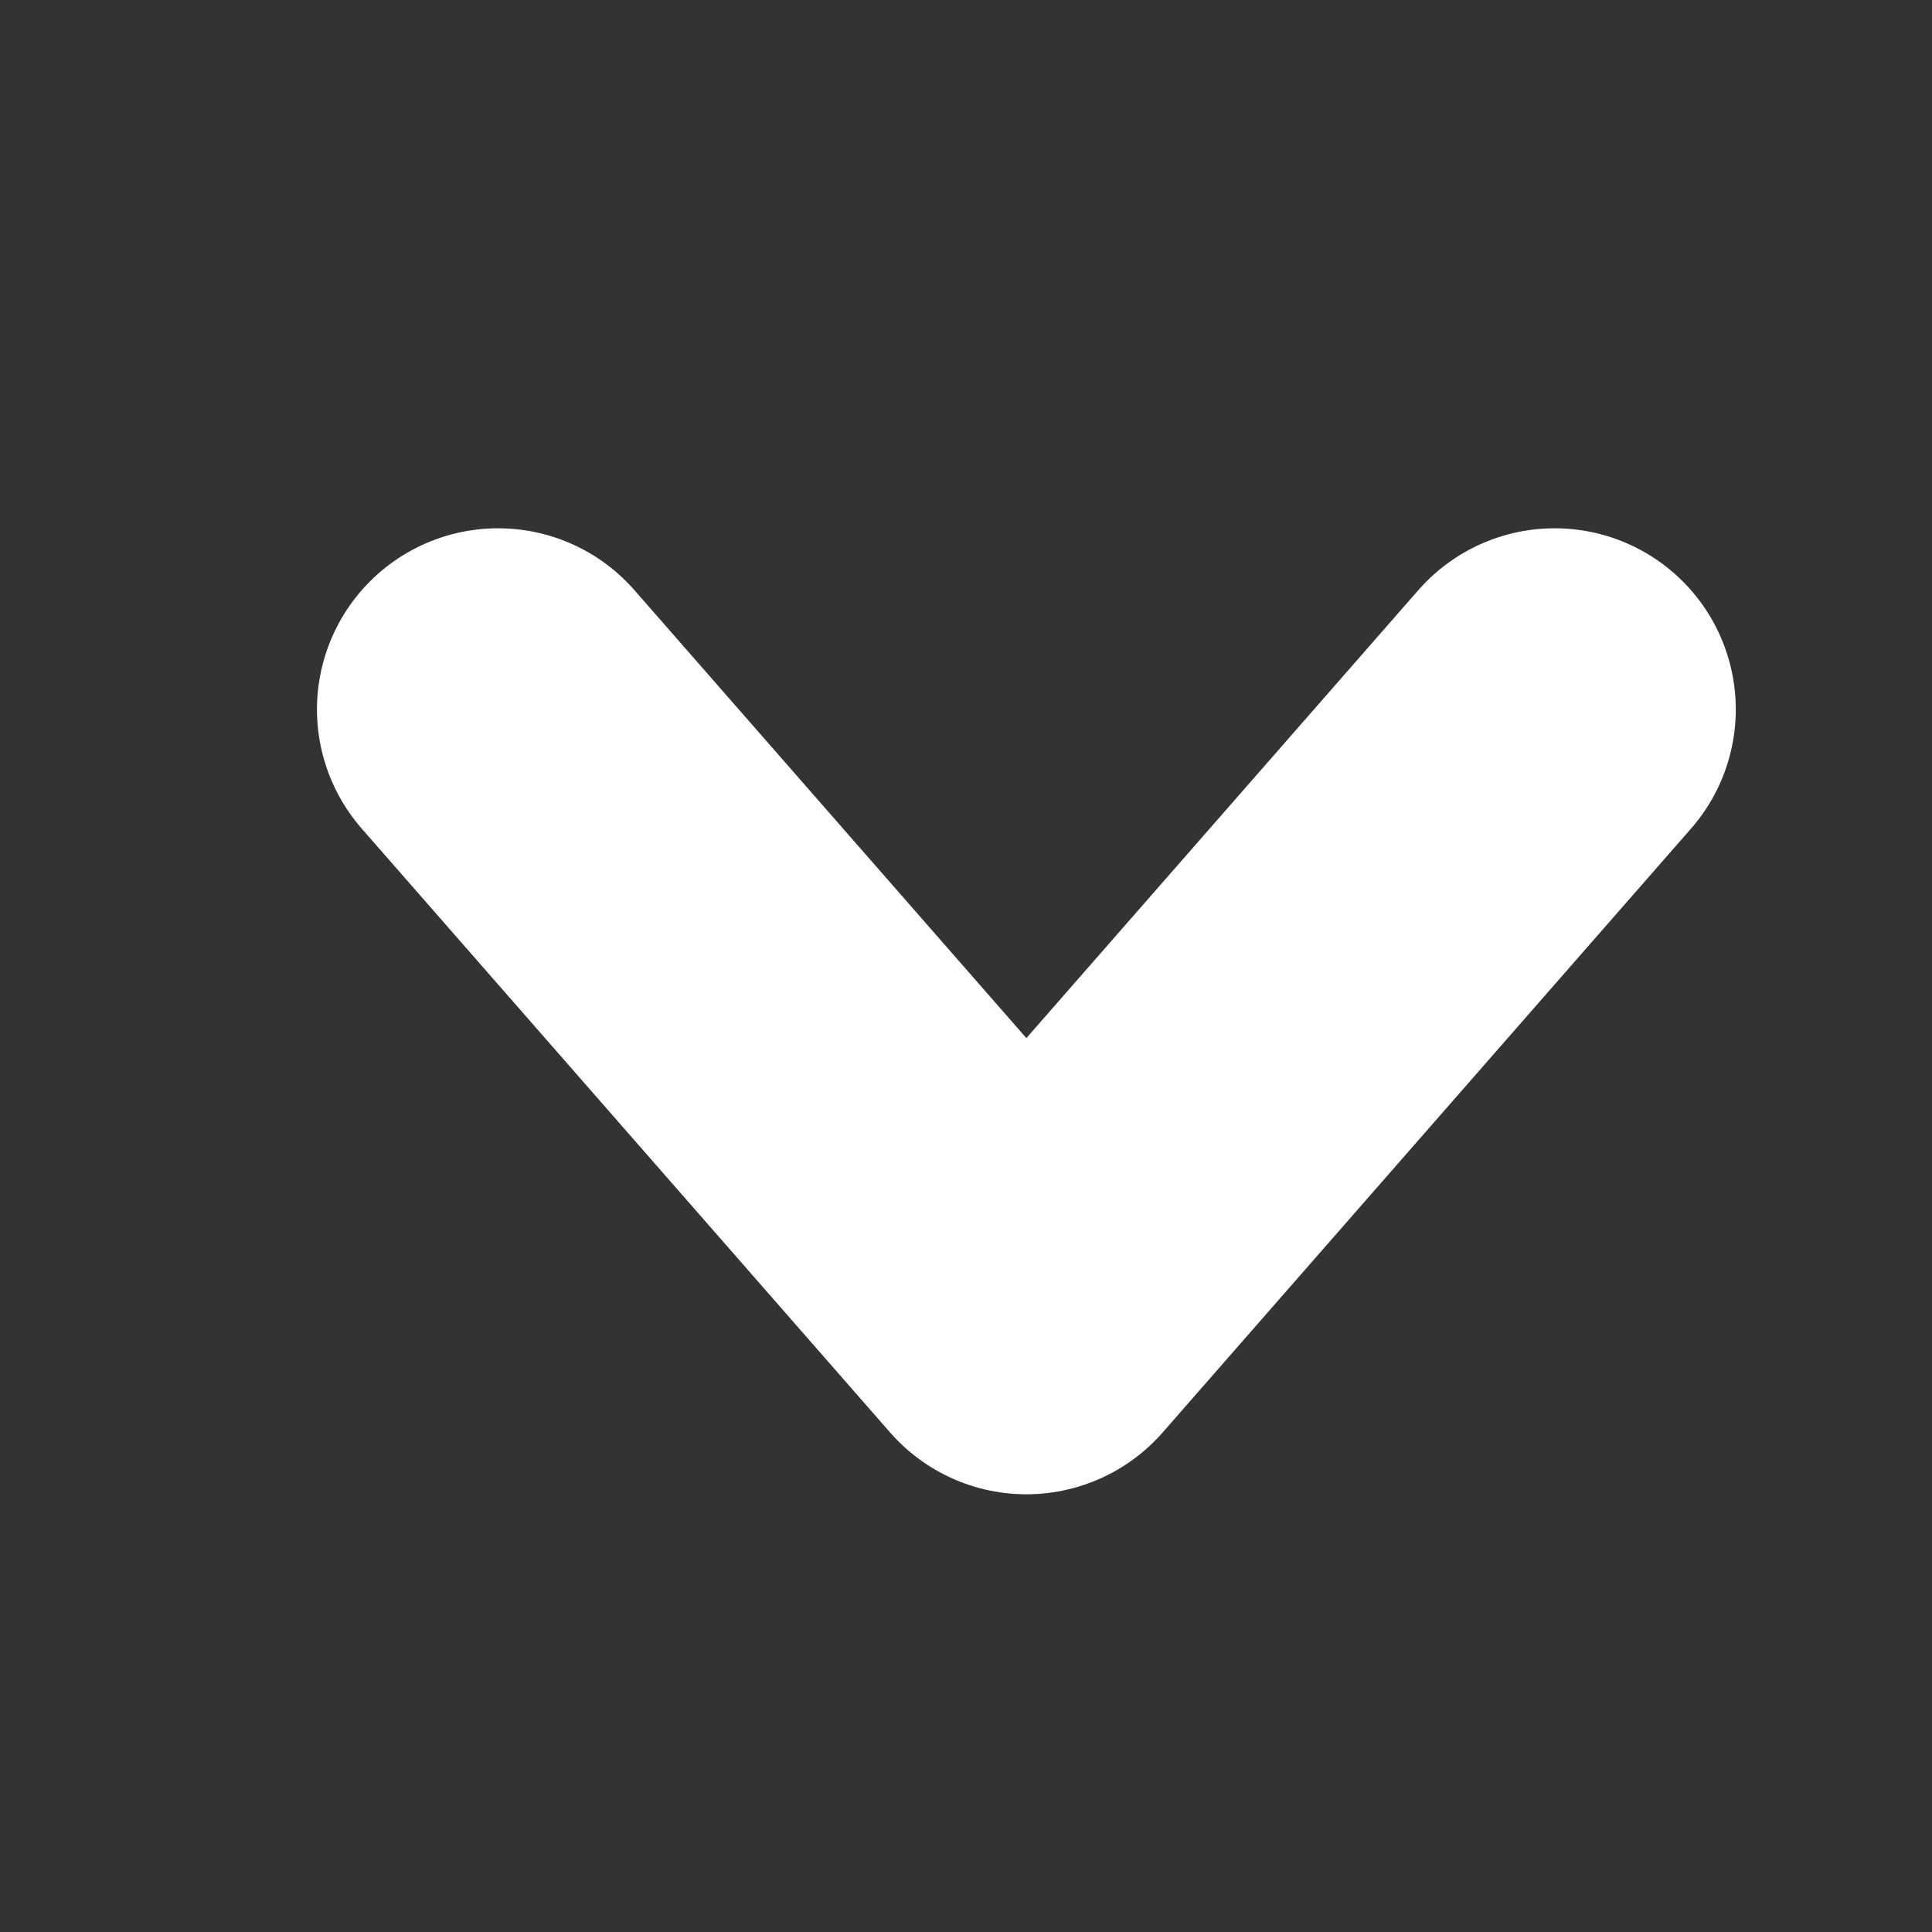 <svg width="16" height="16" viewBox="0 0 16 16" fill="none" xmlns="http://www.w3.org/2000/svg">
<rect x="0" y="0" width="16" height="16" fill="#333333" stroke="none"/>
<path d="M4.125 5.875L8.5 10.875L12.875 5.875" stroke="white" stroke-width="3" stroke-linecap="round" stroke-linejoin="round"/>
</svg>

